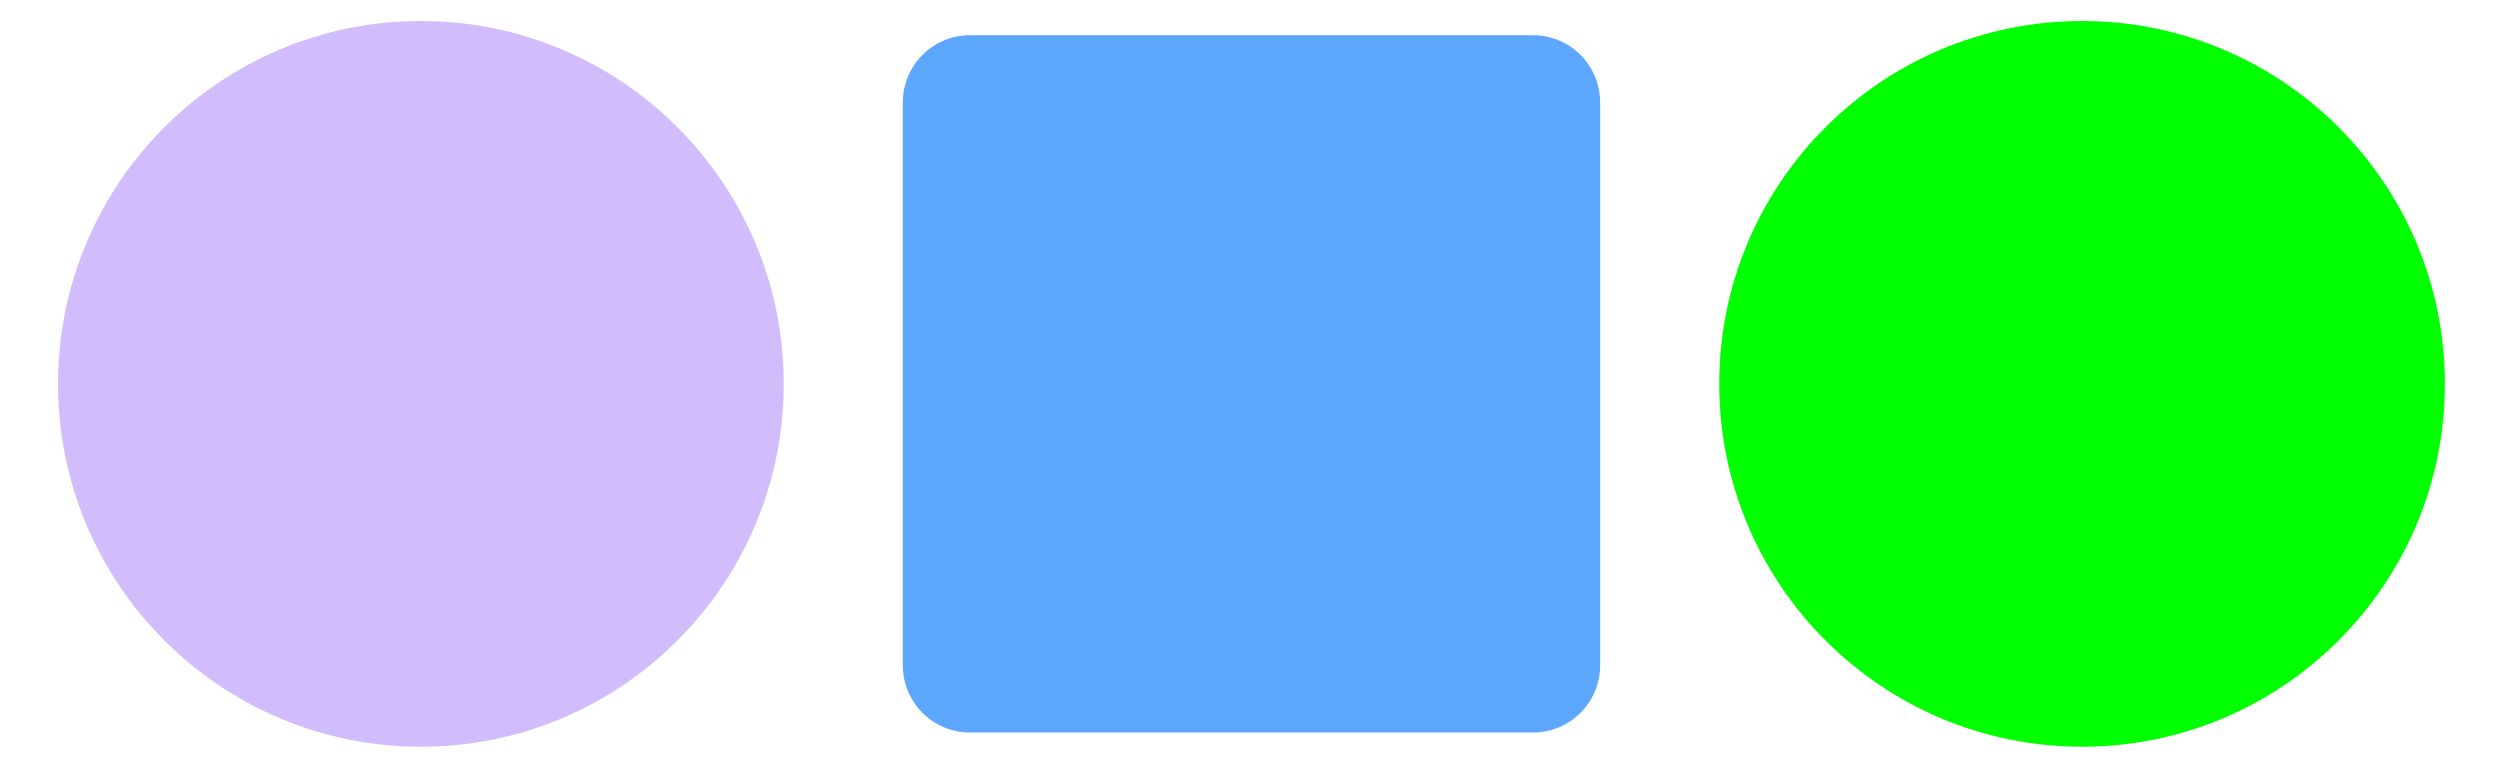 <?xml version="1.0" encoding="UTF-8"?><svg width="42" height="13" viewBox="0 0 42 13" fill="none" xmlns="http://www.w3.org/2000/svg">
<path d="M25.75 0.591H16.3C15.672 0.591 15.167 1.096 15.167 1.724V11.174C15.167 11.802 15.672 12.307 16.3 12.307H25.75C26.378 12.307 26.883 11.802 26.883 11.174V1.724C26.883 1.096 26.378 0.591 25.75 0.591Z" fill="#5DA7FF"/>
<path d="M34.978 12.545C38.345 12.545 41.074 9.815 41.074 6.449C41.074 3.082 38.345 0.353 34.978 0.353C31.612 0.353 28.883 3.082 28.883 6.449C28.883 9.815 31.612 12.545 34.978 12.545Z" fill="#00FF00"/>
<path d="M7.071 12.545C10.438 12.545 13.167 9.815 13.167 6.449C13.167 3.082 10.438 0.353 7.071 0.353C3.705 0.353 0.975 3.082 0.975 6.449C0.975 9.815 3.705 12.545 7.071 12.545Z" fill="#D1BDFC"/>
</svg>
